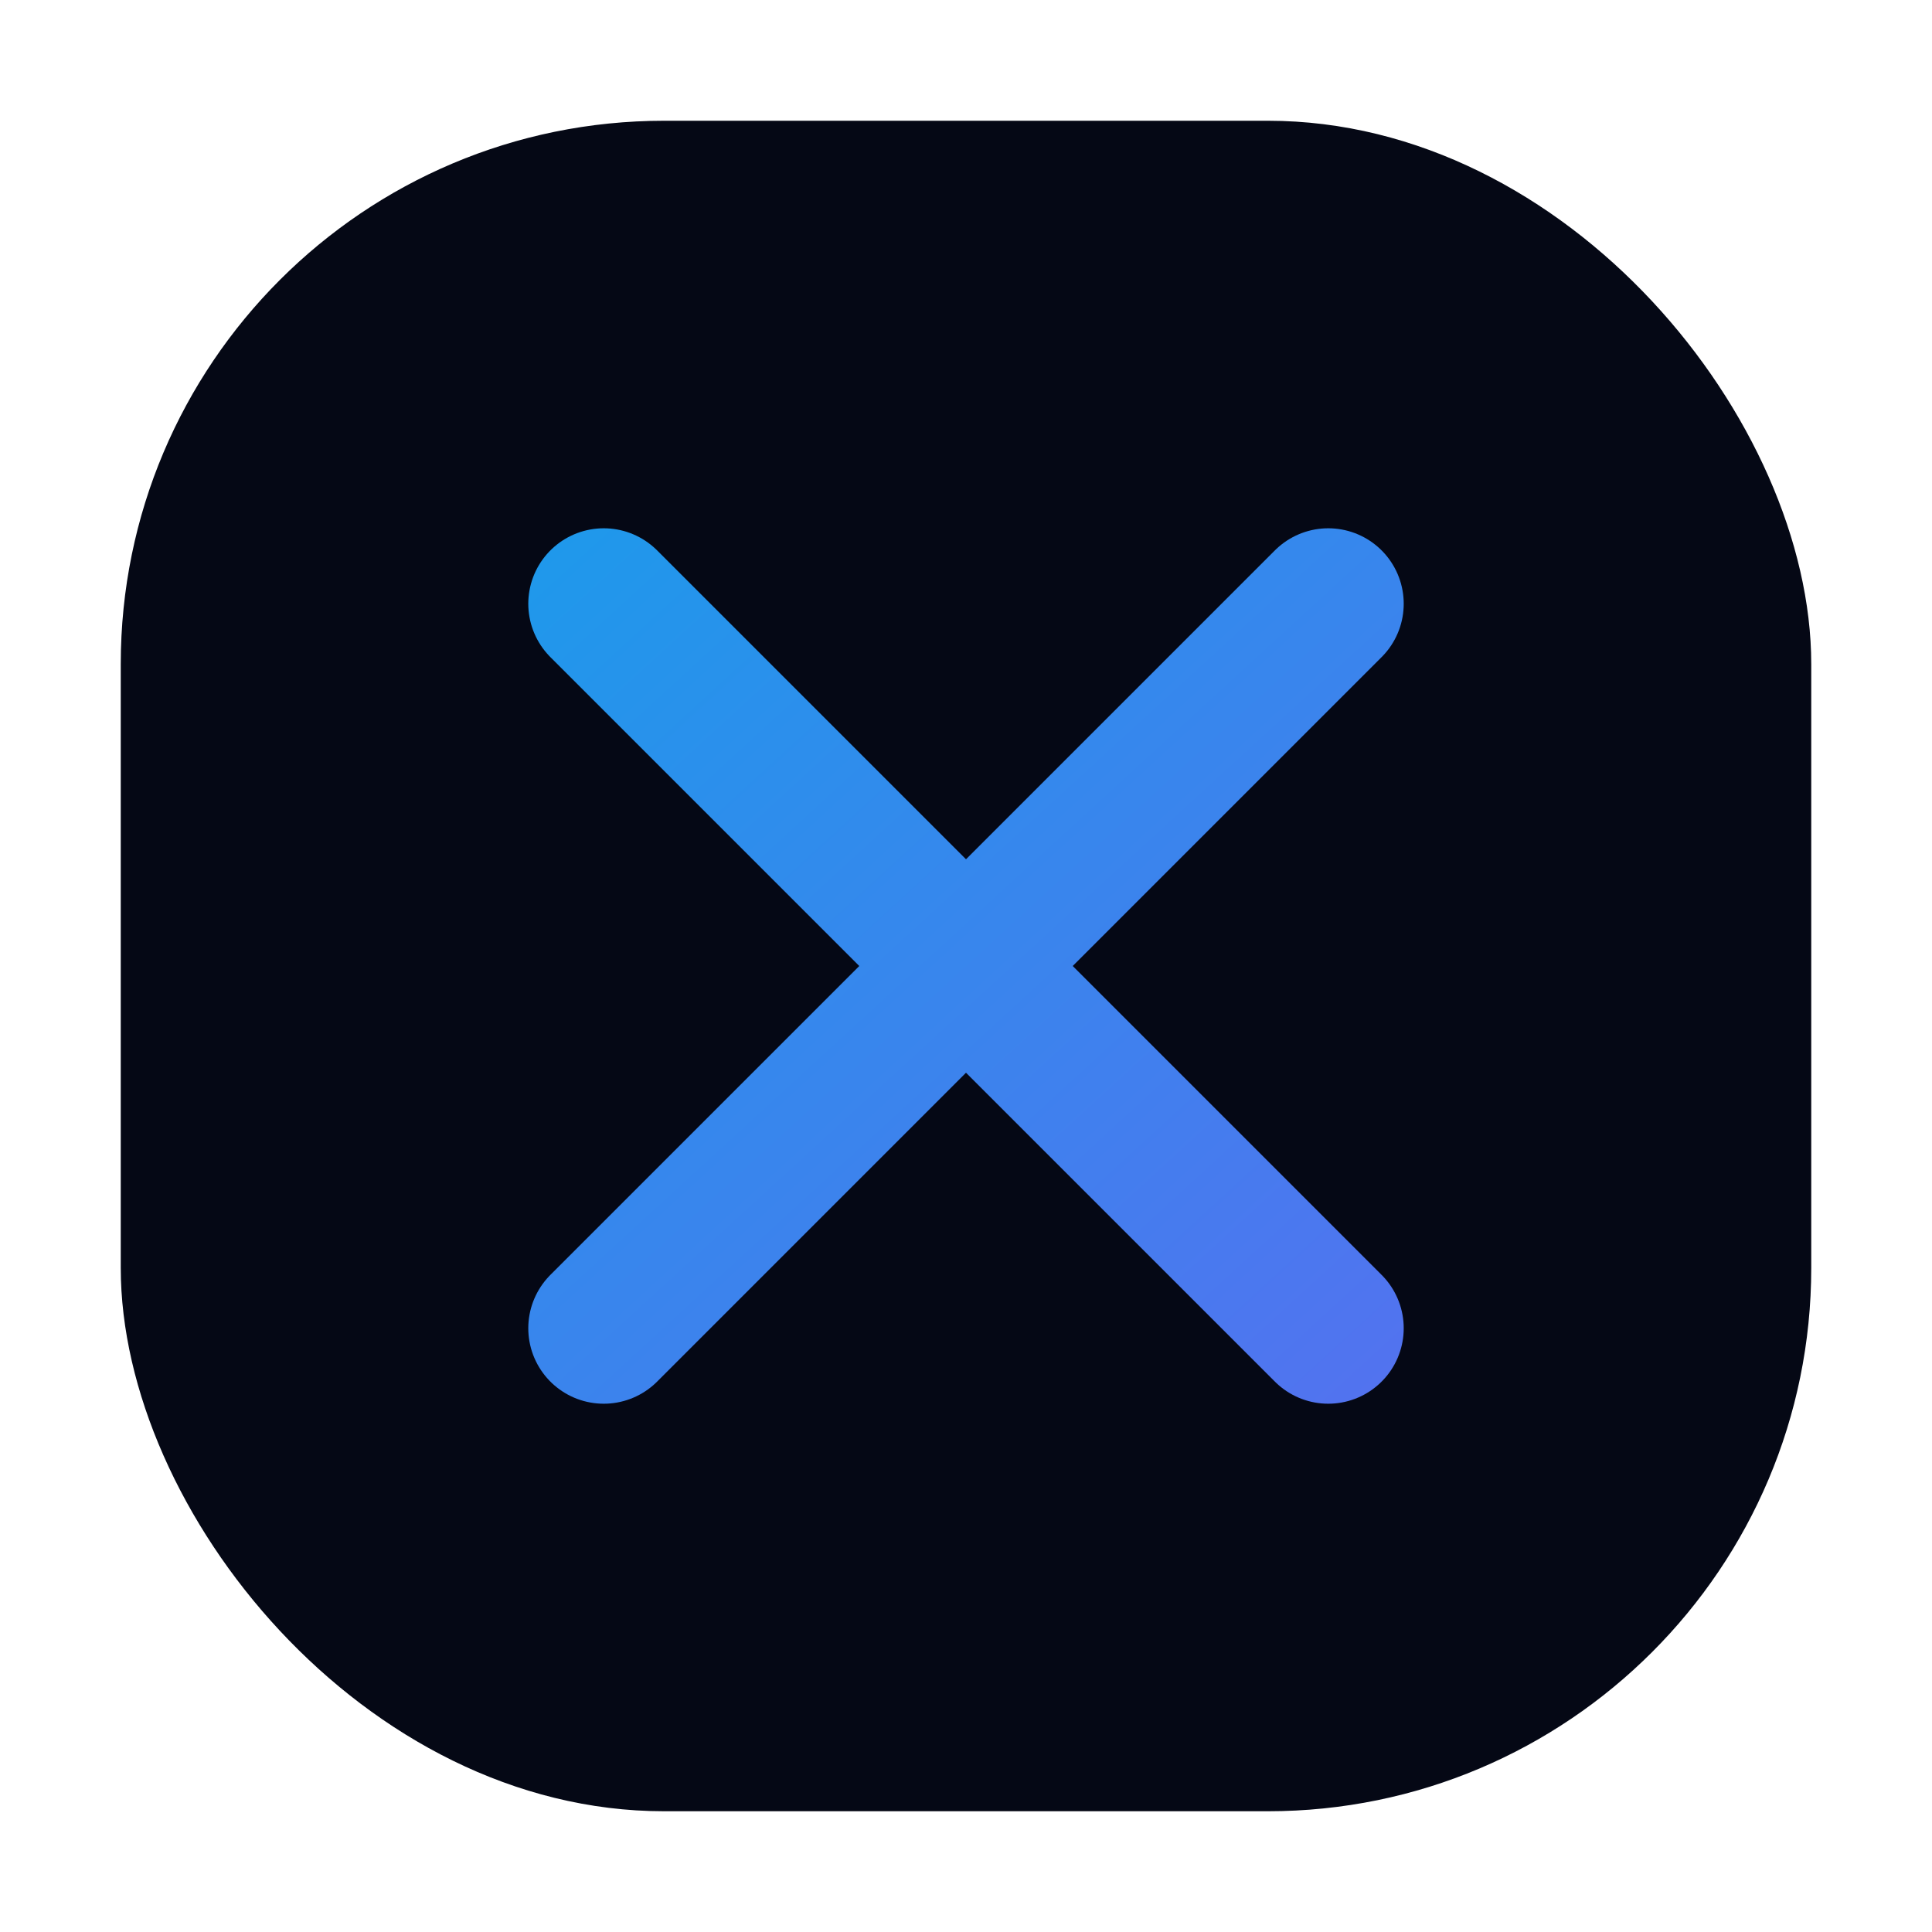 <svg width="64" height="64" viewBox="0 0 64 64" fill="none" xmlns="http://www.w3.org/2000/svg">
  <defs>
    <linearGradient id="xai-gradient" x1="10" y1="8" x2="54" y2="56" gradientUnits="userSpaceOnUse">
      <stop offset="0" stop-color="#0EA5E9"/>
      <stop offset="1" stop-color="#6366F1"/>
    </linearGradient>
  </defs>
  <rect x="4" y="4" width="56" height="56" rx="18" fill="#050815"/>
  <path d="M20 20L32 32L44 20" stroke="url(#xai-gradient)" stroke-width="5" stroke-linecap="round" stroke-linejoin="round"/>
  <path d="M20 44L32 32L44 44" stroke="url(#xai-gradient)" stroke-width="5" stroke-linecap="round" stroke-linejoin="round"/>
</svg>
